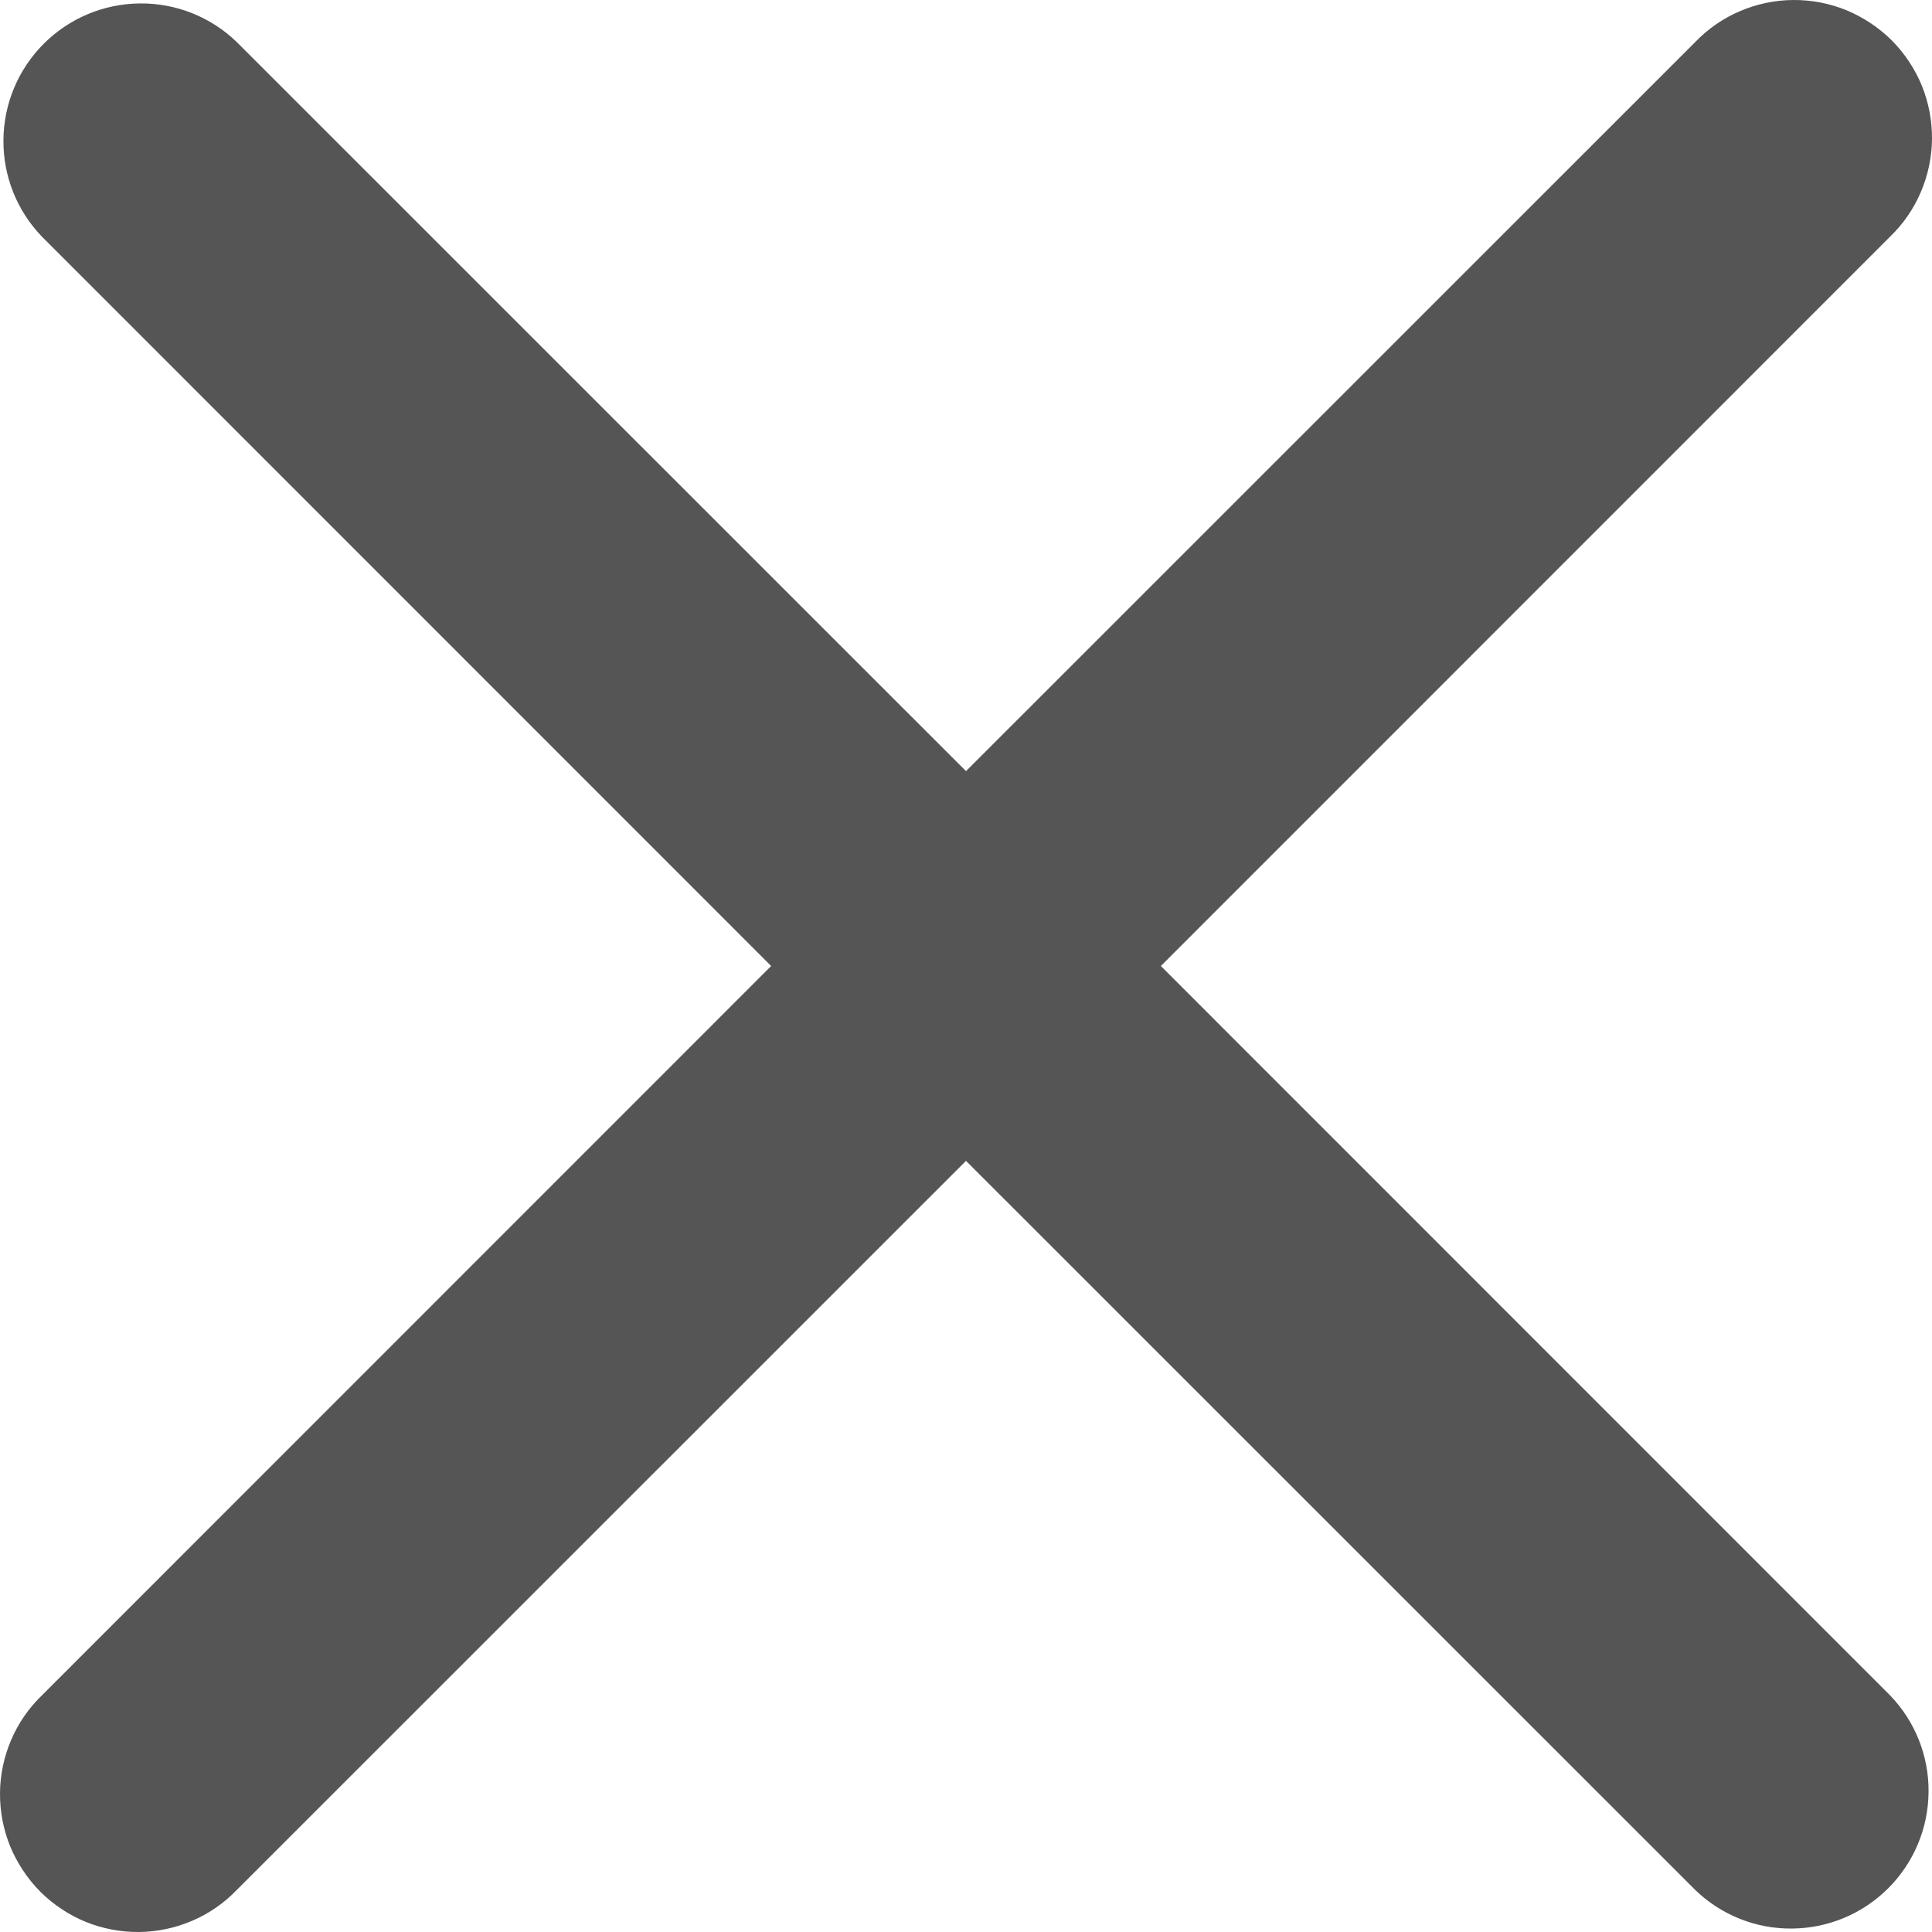 <svg width="14" height="14" viewBox="0 0 14 14" fill="none" xmlns="http://www.w3.org/2000/svg">
<path d="M8.412 7L13.695 1.716C13.791 1.624 13.867 1.514 13.919 1.392C13.971 1.27 13.999 1.139 14 1.007C14.001 0.874 13.976 0.743 13.926 0.62C13.876 0.498 13.801 0.386 13.708 0.292C13.614 0.199 13.502 0.125 13.38 0.074C13.257 0.024 13.126 -0.001 12.993 3.76909e-05C12.861 0.001 12.729 0.029 12.608 0.081C12.486 0.133 12.376 0.209 12.284 0.305L7 5.588L1.716 0.305C1.528 0.123 1.276 0.022 1.014 0.025C0.752 0.027 0.502 0.132 0.317 0.317C0.132 0.502 0.027 0.752 0.025 1.014C0.022 1.276 0.123 1.528 0.305 1.716L5.588 7L0.305 12.284C0.209 12.376 0.133 12.486 0.081 12.608C0.029 12.729 0.001 12.861 3.76909e-05 12.993C-0.001 13.126 0.024 13.257 0.074 13.38C0.125 13.502 0.199 13.614 0.292 13.708C0.386 13.801 0.498 13.876 0.62 13.926C0.743 13.976 0.874 14.001 1.007 14C1.139 13.999 1.27 13.971 1.392 13.919C1.514 13.867 1.624 13.791 1.716 13.695L7 8.412L12.284 13.695C12.472 13.877 12.724 13.978 12.986 13.975C13.248 13.973 13.498 13.868 13.683 13.683C13.868 13.498 13.973 13.248 13.975 12.986C13.978 12.724 13.877 12.472 13.695 12.284L8.412 7Z" fill="#555555"/>
</svg>
